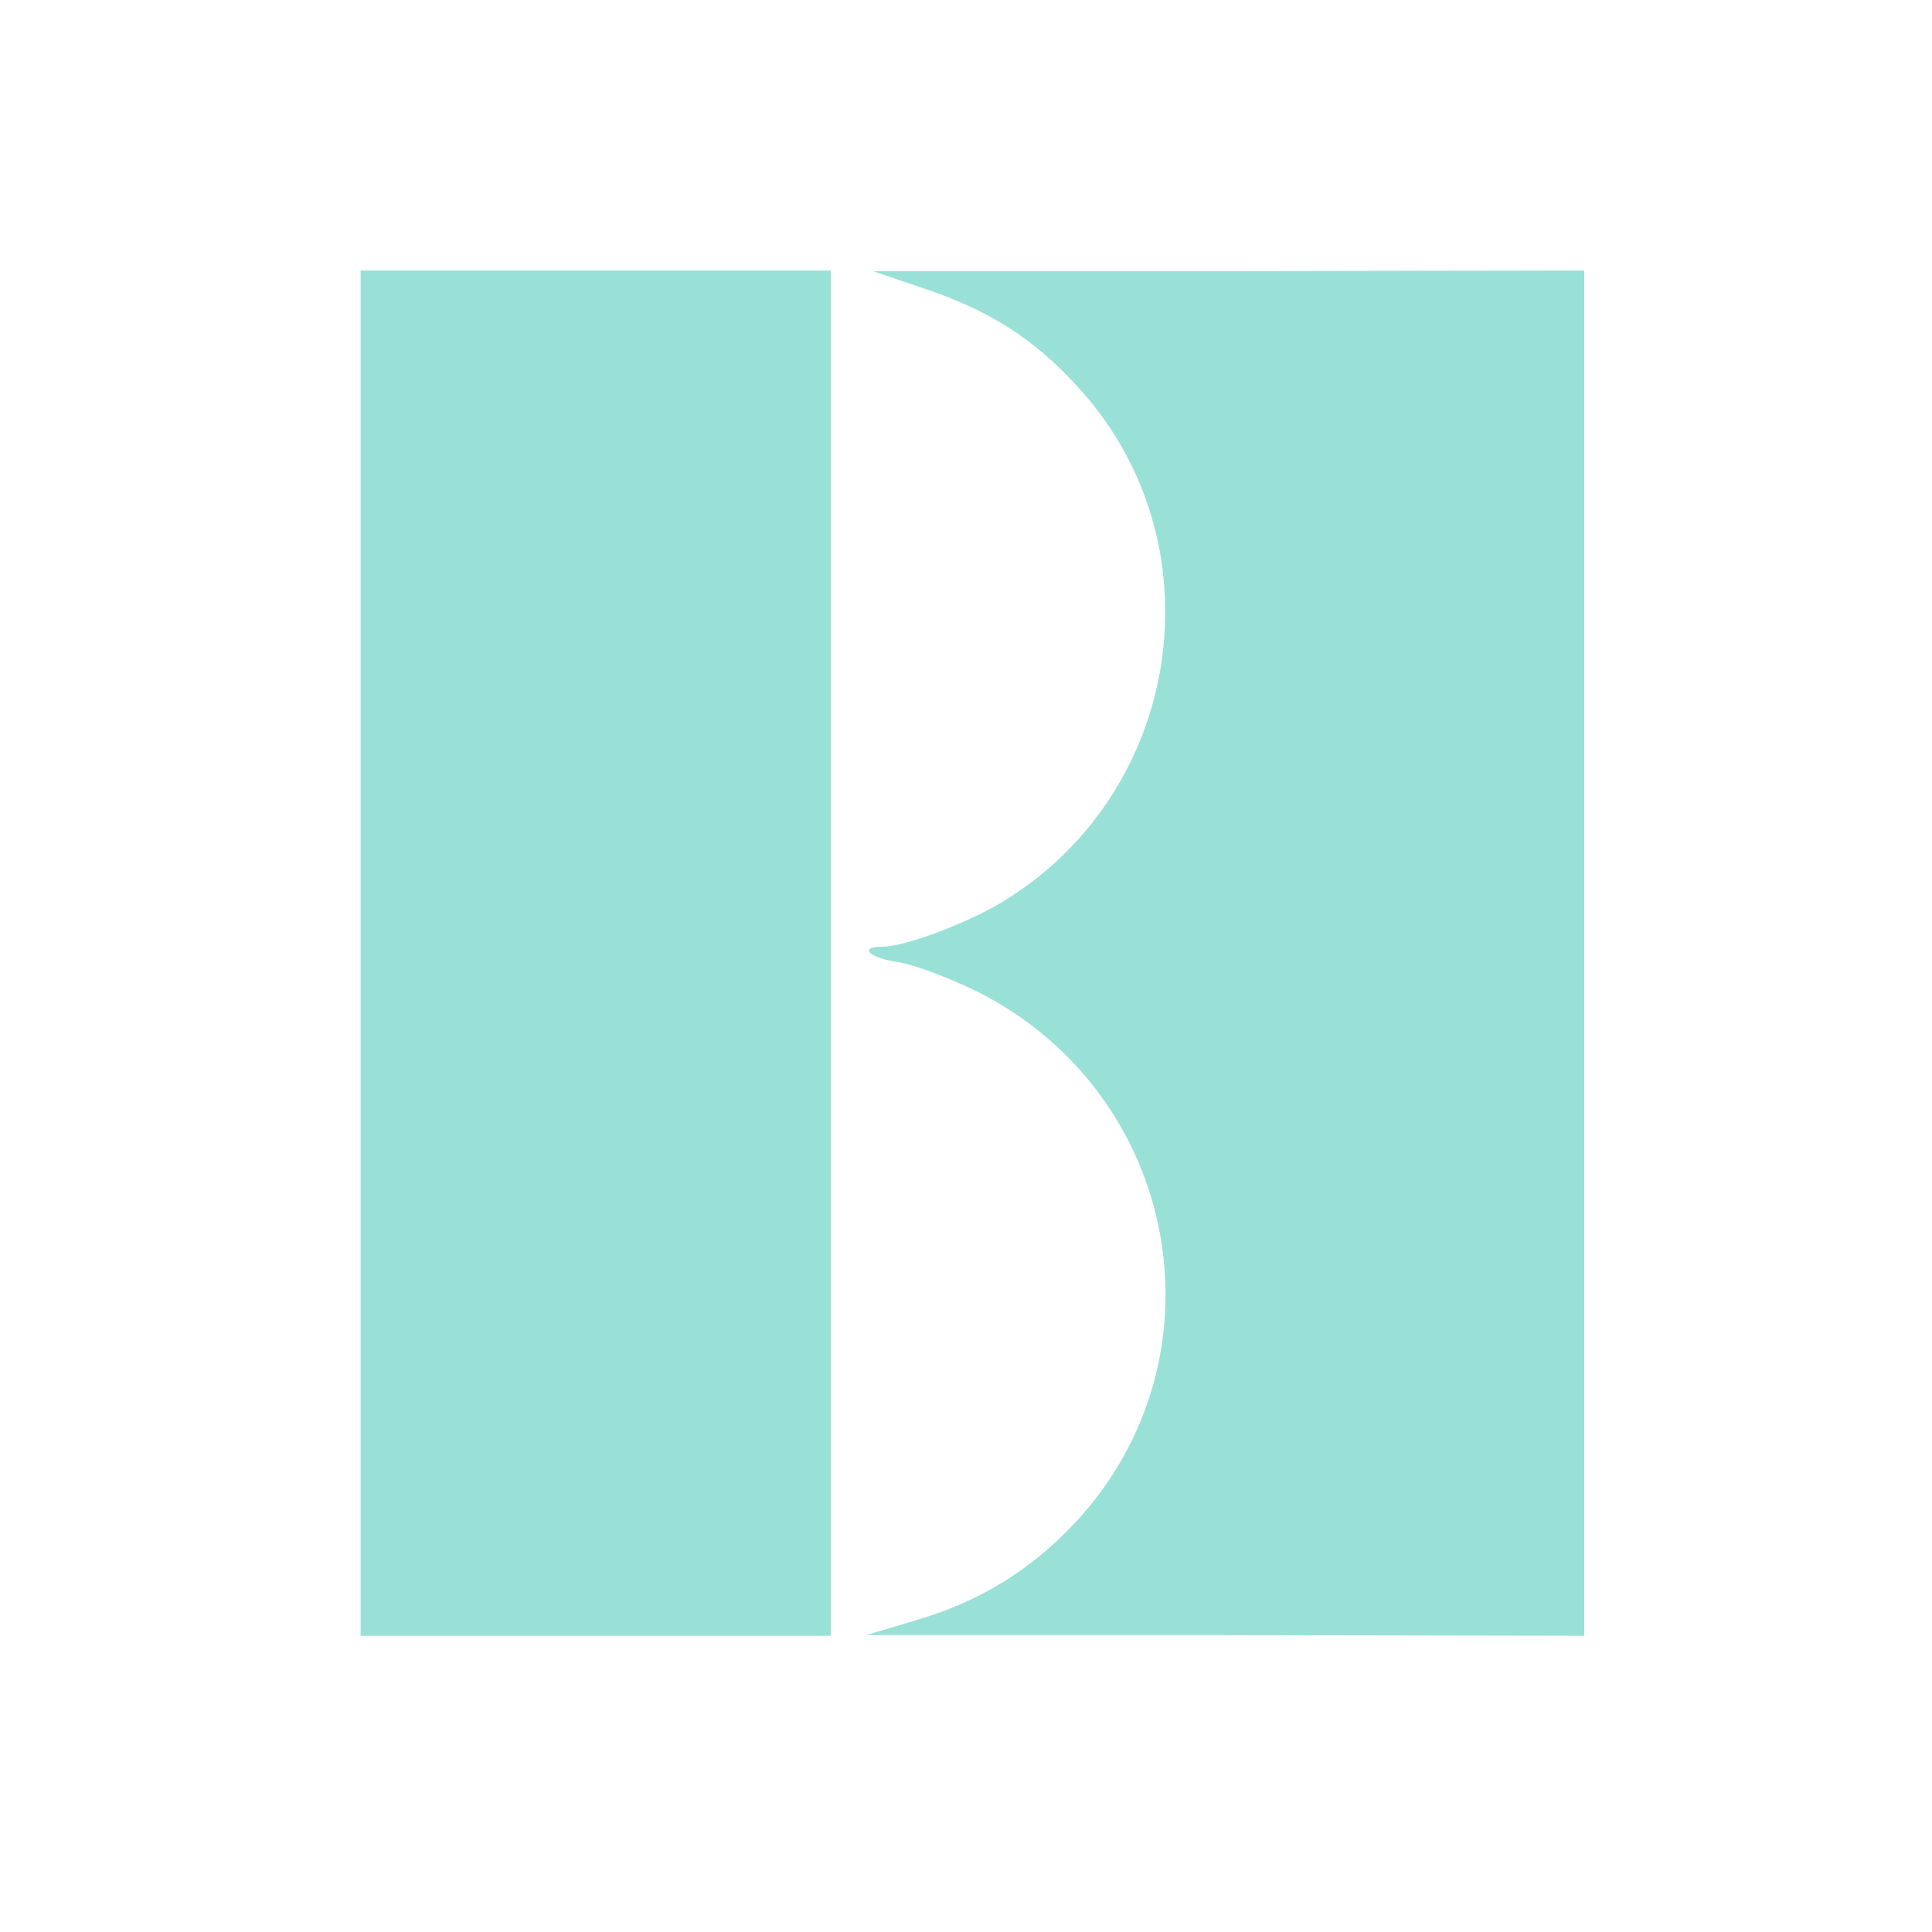 <?xml version="1.0" encoding="UTF-8" standalone="no"?><svg xmlns="http://www.w3.org/2000/svg" xmlns:xlink="http://www.w3.org/1999/xlink" fill="#99e1d7" height="300" version="1" viewBox="0 0 300 300" width="300"><g><path d="M560 1520 l0 -1060 365 0 365 0 0 1060 0 1060 -365 0 -365 0 0 -1060z" transform="matrix(.1 0 0 -.1 0 300)"/><path d="M1435 2552 c101 -34 169 -77 237 -151 220 -237 169 -620 -105 -795 -55 -36 -160 -76 -197 -76 -38 0 -20 -18 25 -24 25 -4 80 -25 123 -46 315 -159 390 -569 151 -825 -70 -74 -148 -122 -247 -151 l-77 -23 558 0 557 -1 0 1060 0 1060 -552 -1 -553 0 80 -27z" transform="matrix(.1 0 0 -.1 0 300)"/></g></svg>
